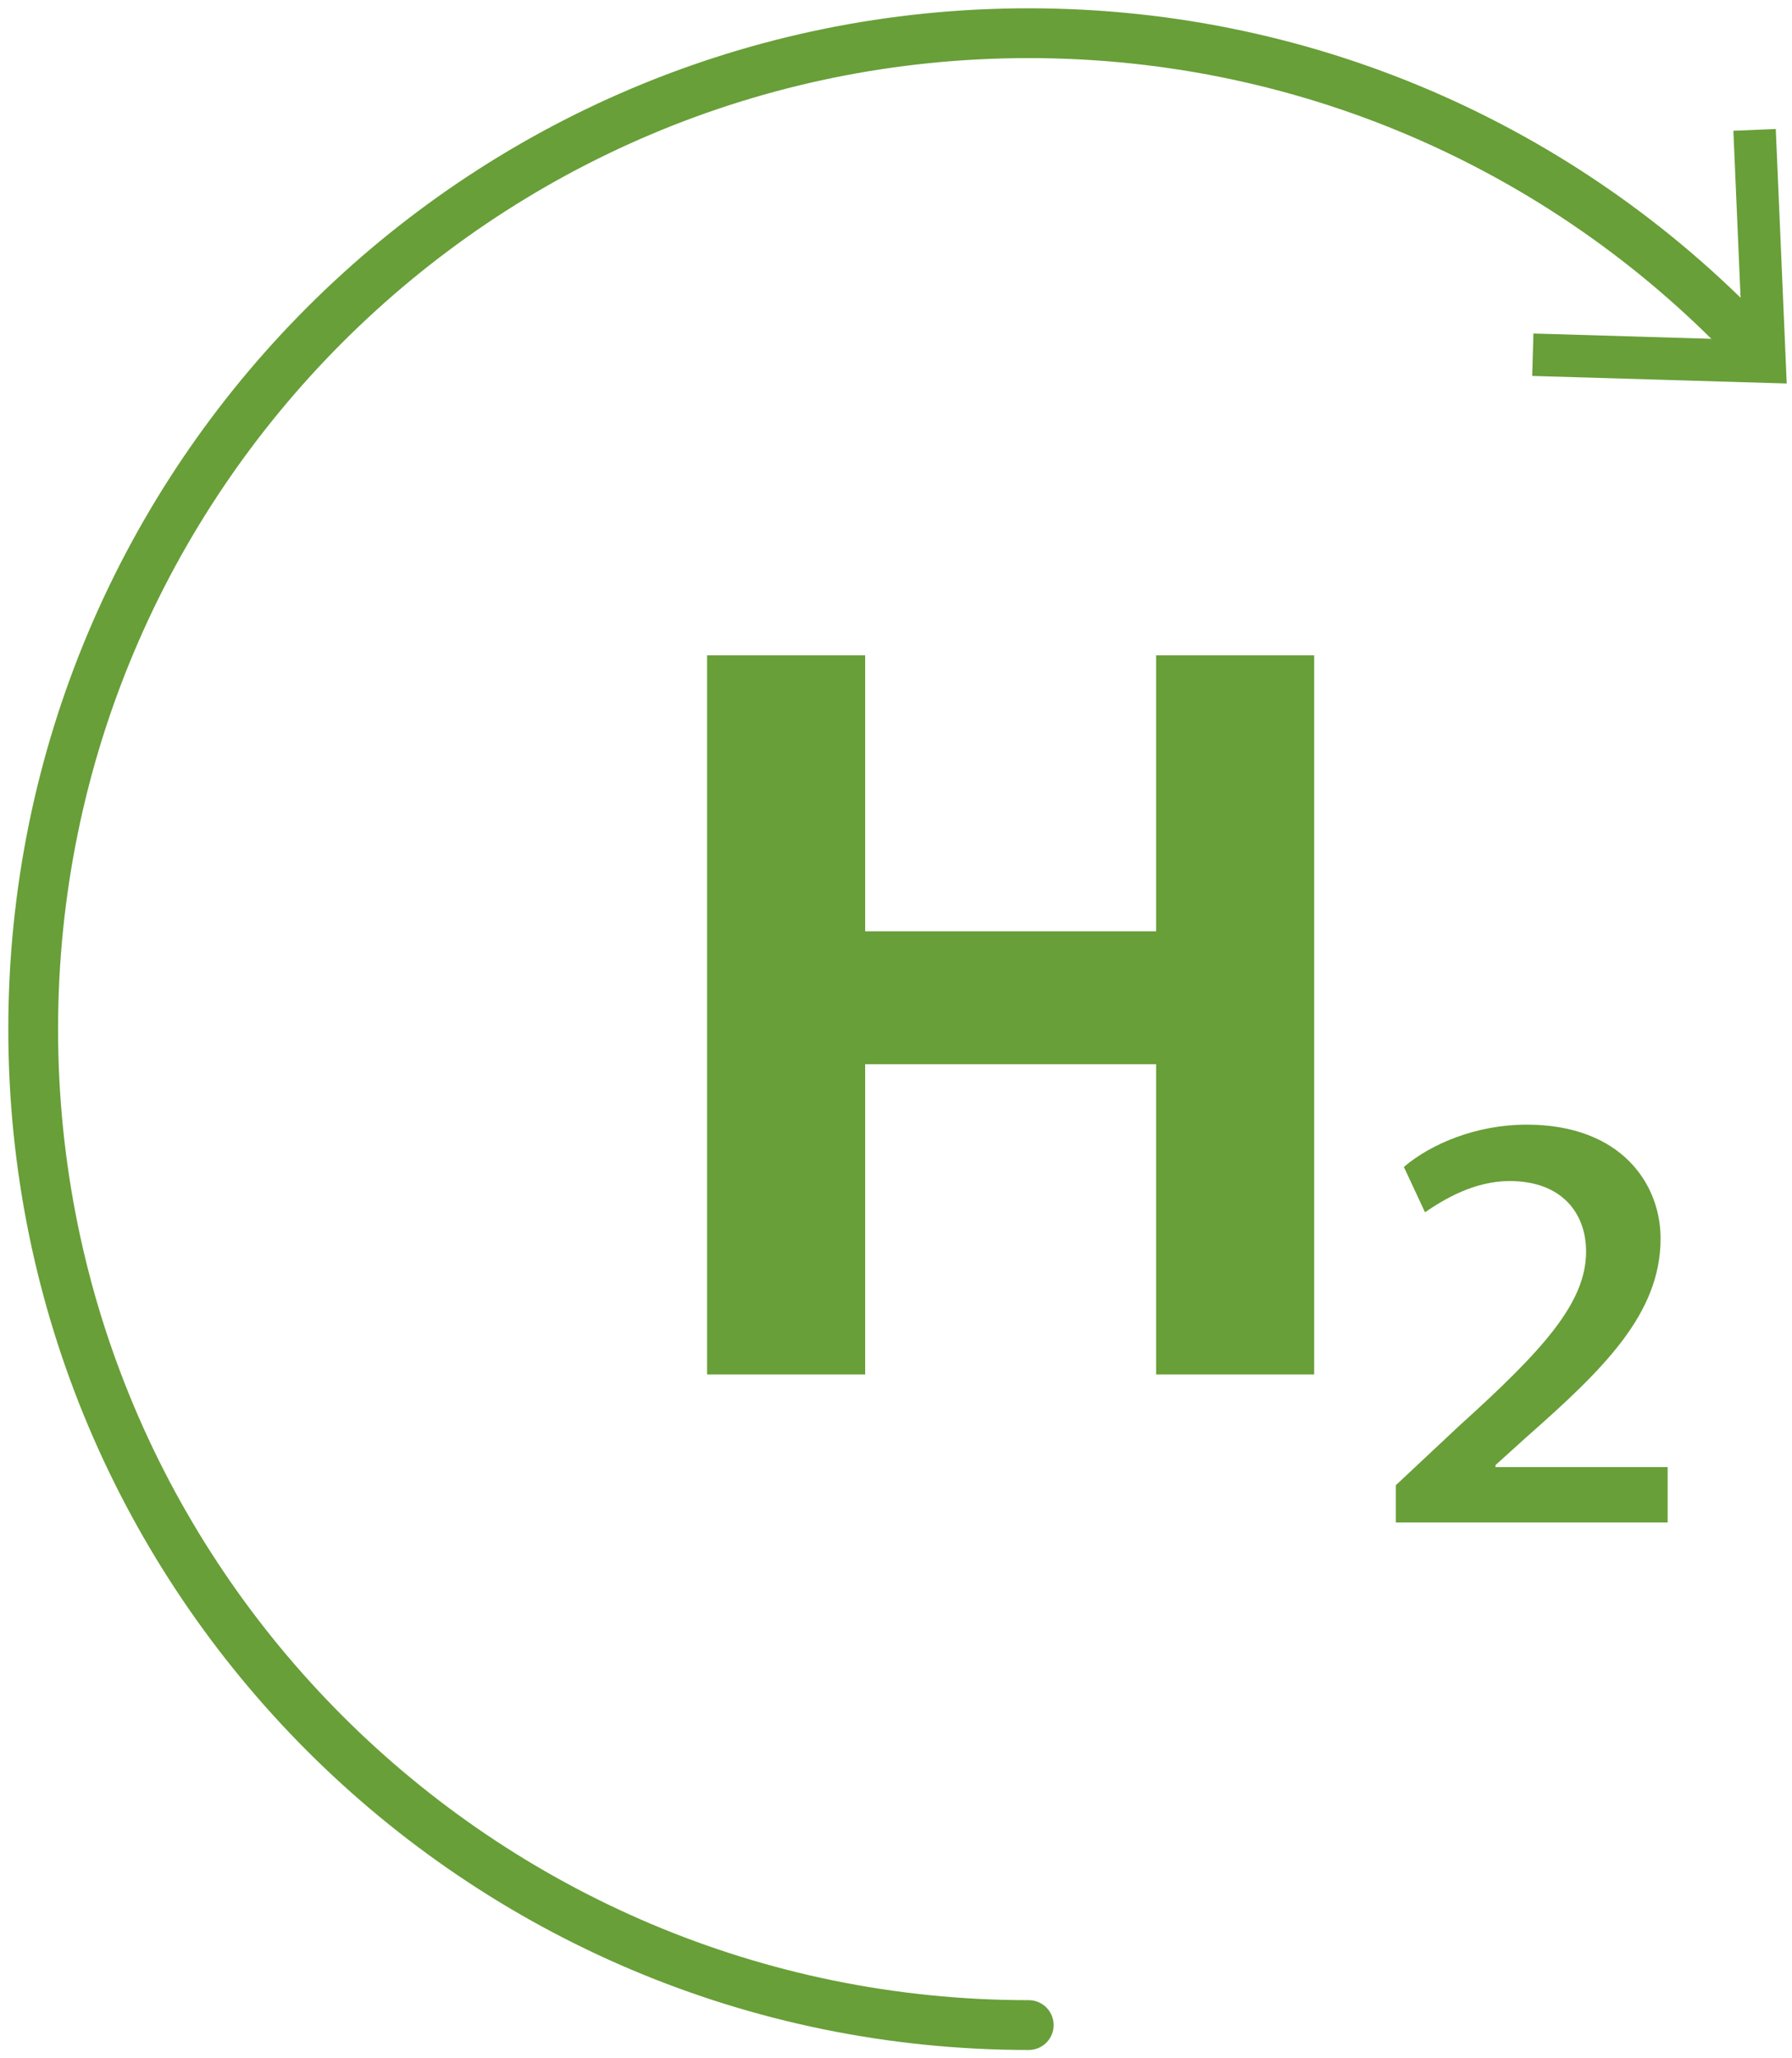 <?xml version="1.0" encoding="UTF-8"?><svg version="1.1" width="54px" height="62px" viewBox="0 0 54.0 62.0" xmlns="http://www.w3.org/2000/svg" xmlns:xlink="http://www.w3.org/1999/xlink"><defs><clipPath id="i0"><path d="M746,0 L746,1586 L0,1586 L0,0 L746,0 Z"></path></clipPath><clipPath id="i1"><path d="M7.67,0 L7.67,7.667 L0,7.667 L0,0 L7.67,0 Z"></path></clipPath><clipPath id="i2"><path d="M7.34,0 L7.67,7.667 L0,7.439 L0.037,6.161 L6.334,6.349 L6.062,0.054 L7.34,0 Z"></path></clipPath><clipPath id="i3"><path d="M4.764,0 L4.764,8.312 L13.531,8.312 L13.531,0 L18.294,0 L18.294,21.661 L13.531,21.661 L13.531,12.317 L4.764,12.317 L4.764,21.661 L0,21.661 L0,0 L4.764,0 Z"></path></clipPath><clipPath id="i4"><path d="M3.944,0 C6.796,0 7.978,1.791 7.978,3.428 C7.978,5.704 6.249,7.372 3.944,9.405 L3.003,10.255 L3.003,10.315 L8.191,10.315 L8.191,11.984 L0,11.984 L0,10.861 L1.911,9.071 C4.429,6.796 5.733,5.37 5.733,3.823 C5.733,2.67 5.005,1.699 3.428,1.699 C2.366,1.699 1.456,2.245 0.879,2.64 L0.242,1.274 C1.061,0.577 2.427,0 3.944,0 Z"></path></clipPath></defs><g transform="translate(-391.0 -590.0)"><g clip-path="url(#i0)"><g transform="translate(386.0 591.0)"><g transform="translate(6 0.0)"><path d="M30,60 C13.431,60 0,46.569 0,30 C0,13.432 13.431,0 30,0 C38.649,0 46.445,3.661 51.919,9.518" stroke="#689F38" stroke-width="1.5" fill="none" stroke-linecap="round" stroke-linejoin="round"></path><g transform="translate(45.171 2.885)"><g clip-path="url(#i1)"><g clip-path="url(#i2)"><polygon points="0,0 7.67,0 7.67,7.667 0,7.667 0,0" stroke="none" fill="#689F38"></polygon></g></g></g><g transform="translate(20.307 18.74)"><g clip-path="url(#i3)"><polygon points="0,0 18.294,0 18.294,21.661 0,21.661 0,0" stroke="none" fill="#689F38"></polygon></g></g><g transform="translate(41.062 32.877)"><g clip-path="url(#i4)"><polygon points="0,0 8.191,0 8.191,11.984 0,11.984 0,0" stroke="none" fill="#689F38"></polygon></g></g></g></g></g></g></svg>